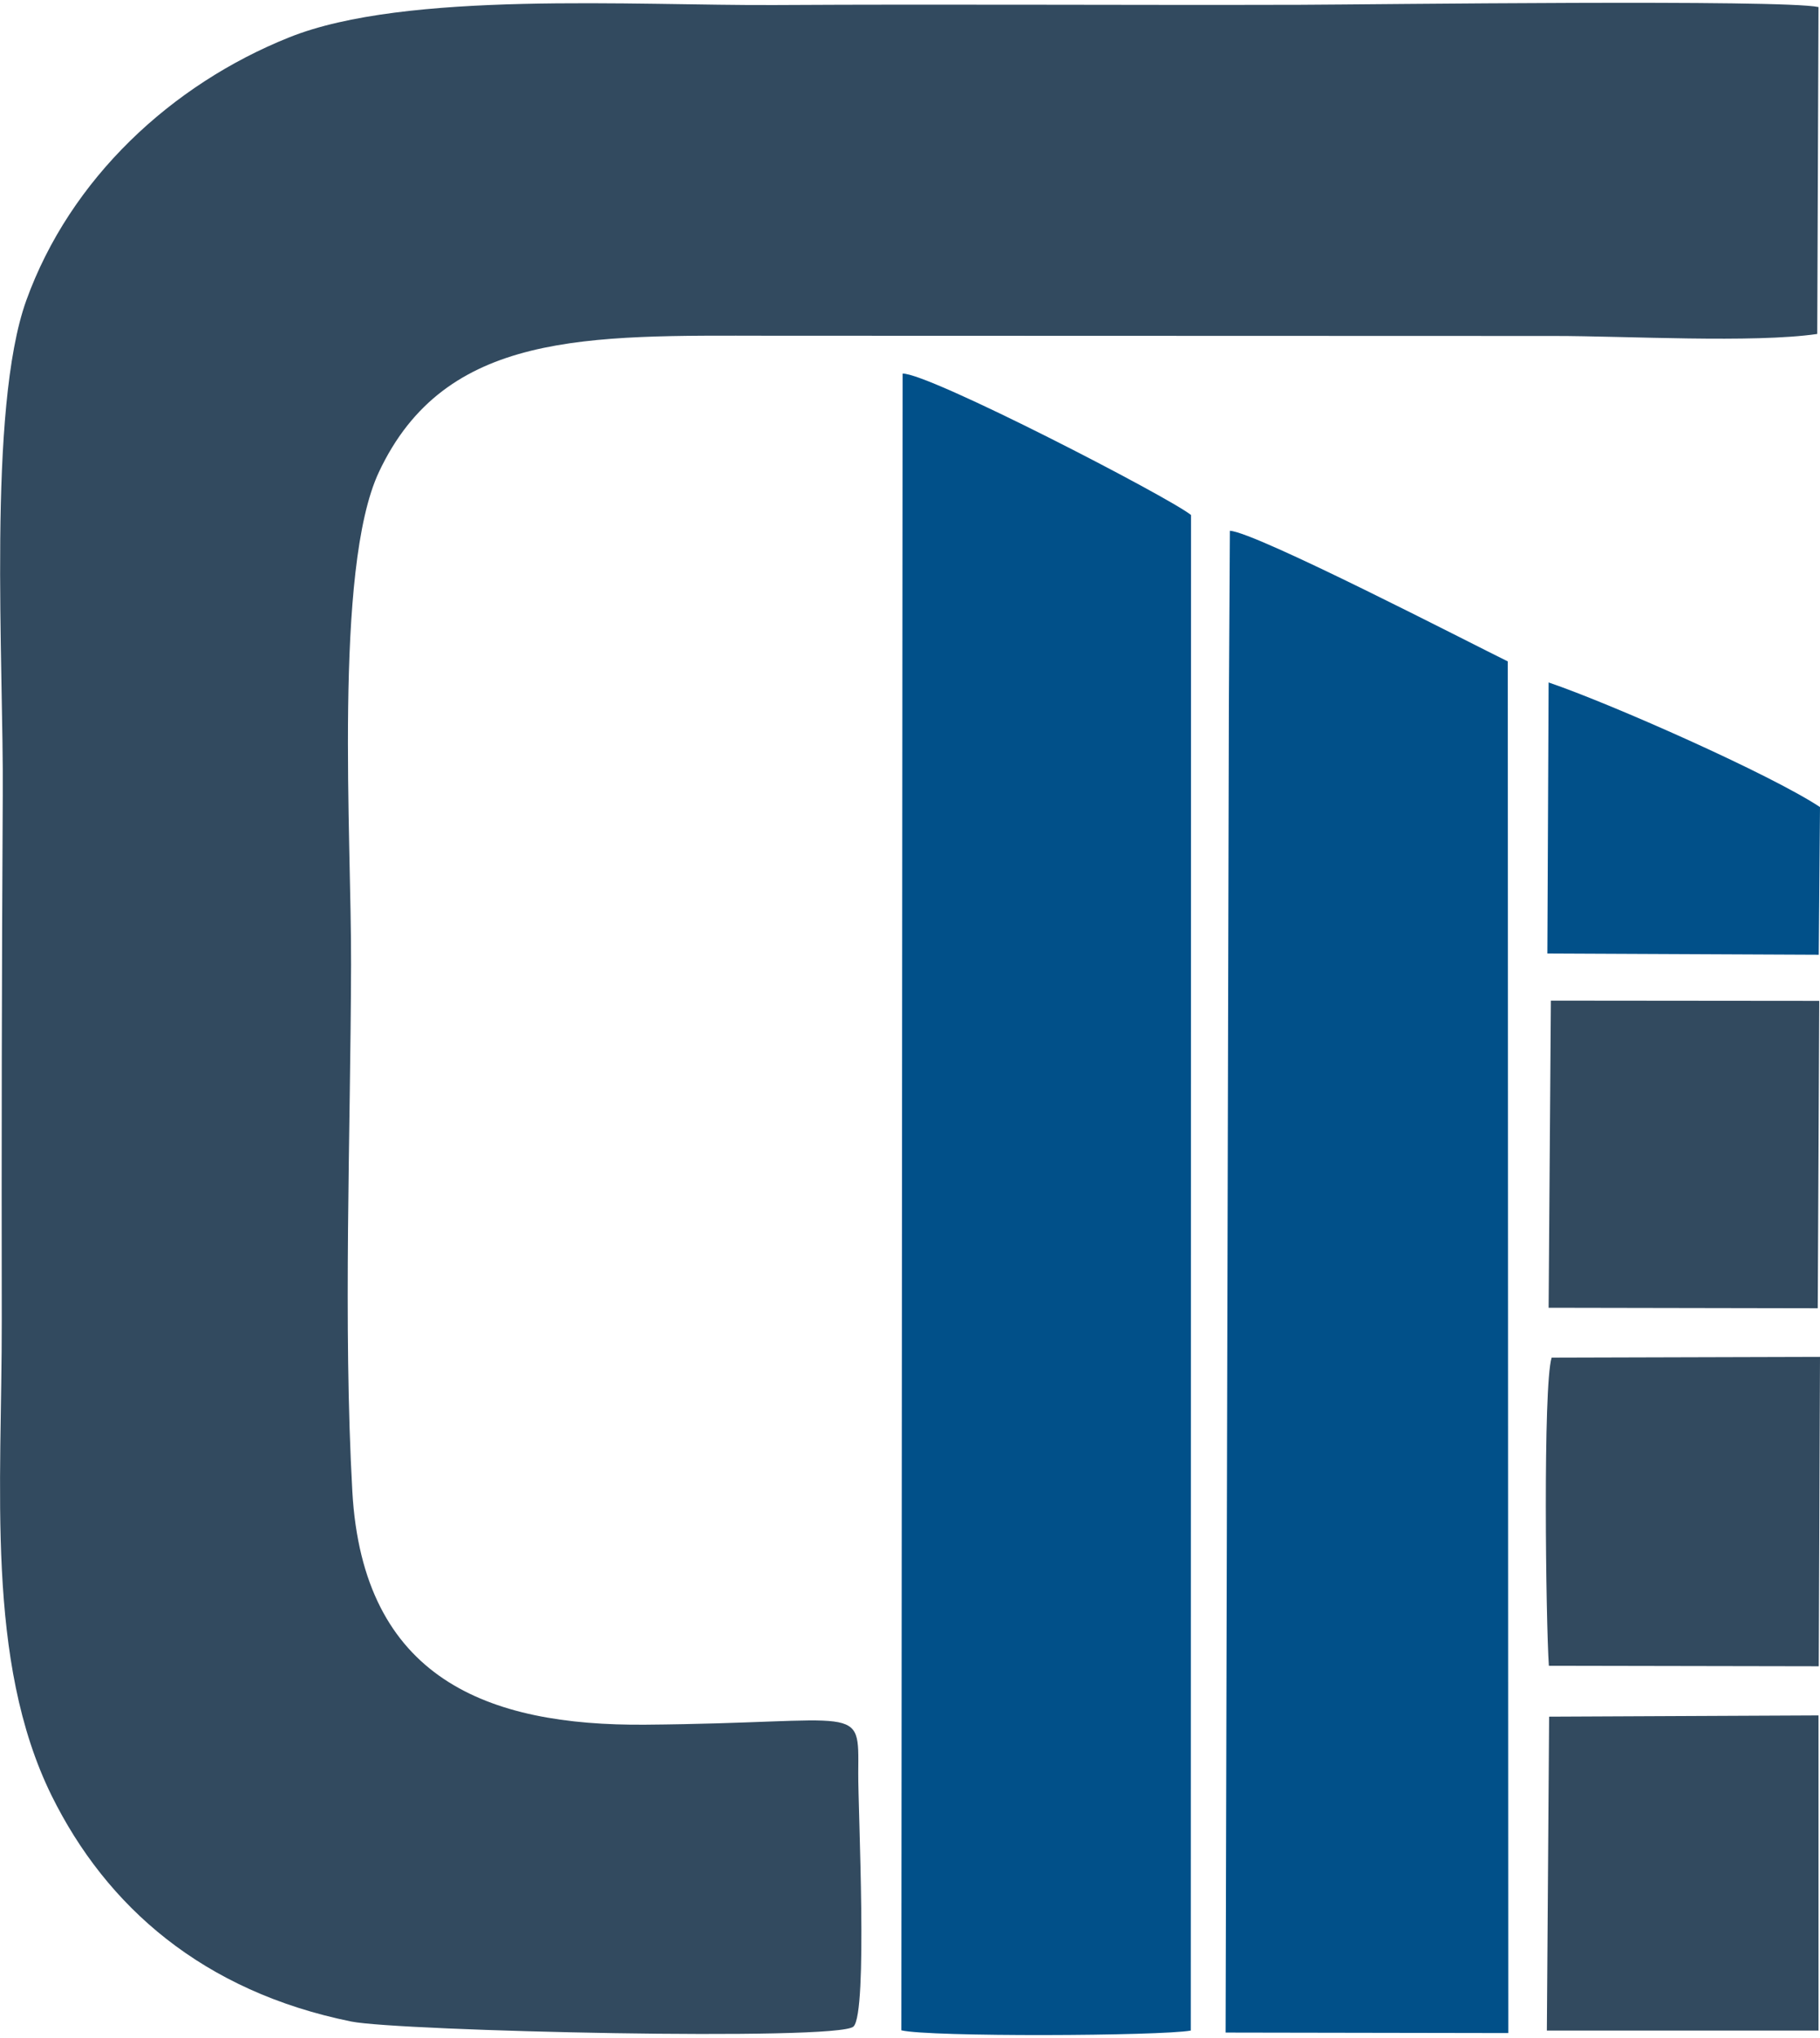 <?xml version="1.0" encoding="UTF-8"?>
<!DOCTYPE svg PUBLIC "-//W3C//DTD SVG 1.1//EN" "http://www.w3.org/Graphics/SVG/1.1/DTD/svg11.dtd">
<!-- Creator: CorelDRAW 2017 -->
<svg xmlns="http://www.w3.org/2000/svg" xml:space="preserve" width="319px" height="357px" version="1.1" style="shape-rendering:geometricPrecision; text-rendering:geometricPrecision; image-rendering:optimizeQuality; fill-rule:evenodd; clip-rule:evenodd"
viewBox="0 0 72.63 81.06"
 xmlns:xlink="http://www.w3.org/1999/xlink">
 <defs>
  <style type="text/css">
   <![CDATA[
    .fil1 {fill:#015089}
    .fil0 {fill:#324A5F}
   ]]>
  </style>
 </defs>
 <g id="Layer_x0020_1">
  <g id="_2416265930816">
   <path class="fil0" d="M72.52 13.21l0.05 -13.04c-1.47,-0.31 -17.78,-0.1 -20.67,-0.09 -6.98,0.02 -13.98,-0.03 -20.97,0.01 -5.61,0.03 -14.73,-0.58 -19.39,1.29 -4.7,1.88 -8.74,5.64 -10.49,10.49 -1.56,4.33 -0.9,14.5 -0.94,19.73 -0.04,6.99 -0.05,13.99 -0.04,20.97 0.01,6.61 -0.66,13.56 1.99,18.94 2.19,4.43 6.04,7.81 11.96,9.01 1.88,0.38 19.42,0.79 20.04,0.2 0.58,-0.56 0.18,-8.63 0.19,-10.12 0.02,-2.83 0.21,-1.99 -8.5,-1.92 -6.3,0.05 -11.27,-1.83 -11.69,-9.31 -0.37,-6.65 -0.07,-14.26 -0.05,-21 0.02,-5.02 -0.7,-15.79 1.11,-19.65 2.65,-5.64 8.32,-5.45 15.59,-5.44l31.34 0.01c2.82,0 7.92,0.29 10.47,-0.08z"/>
   <path class="fil1" d="M35.97 80.87c1.1,0.27 10.33,0.23 11.55,0.01l0.01 -60.45c-0.9,-0.72 -10.47,-5.67 -11.51,-5.64l-0.05 66.08z"/>
   <path class="fil1" d="M49.04 27.99l-0.13 52.97 11.28 0.02 -0.02 -54.71c-1.47,-0.72 -10.08,-5.17 -11.09,-5.21l-0.04 6.93z"/>
   <polygon class="fil0" points="61.73,80.88 72.57,80.88 72.57,68.31 61.82,68.36 "/>
   <path class="fil0" d="M61.81 66.33l10.77 0.02 0.05 -12.34 -10.71 0.03c-0.35,1.14 -0.23,10.56 -0.11,12.29z"/>
   <polygon class="fil0" points="61.8,52.05 72.54,52.07 72.6,39.81 61.89,39.8 "/>
   <path class="fil1" d="M61.75 37.92l10.83 0.05 0.05 -5.89c-1.98,-1.31 -8.38,-4.14 -10.83,-4.97l-0.05 10.81z"/>
  </g>
 </g>
</svg>
